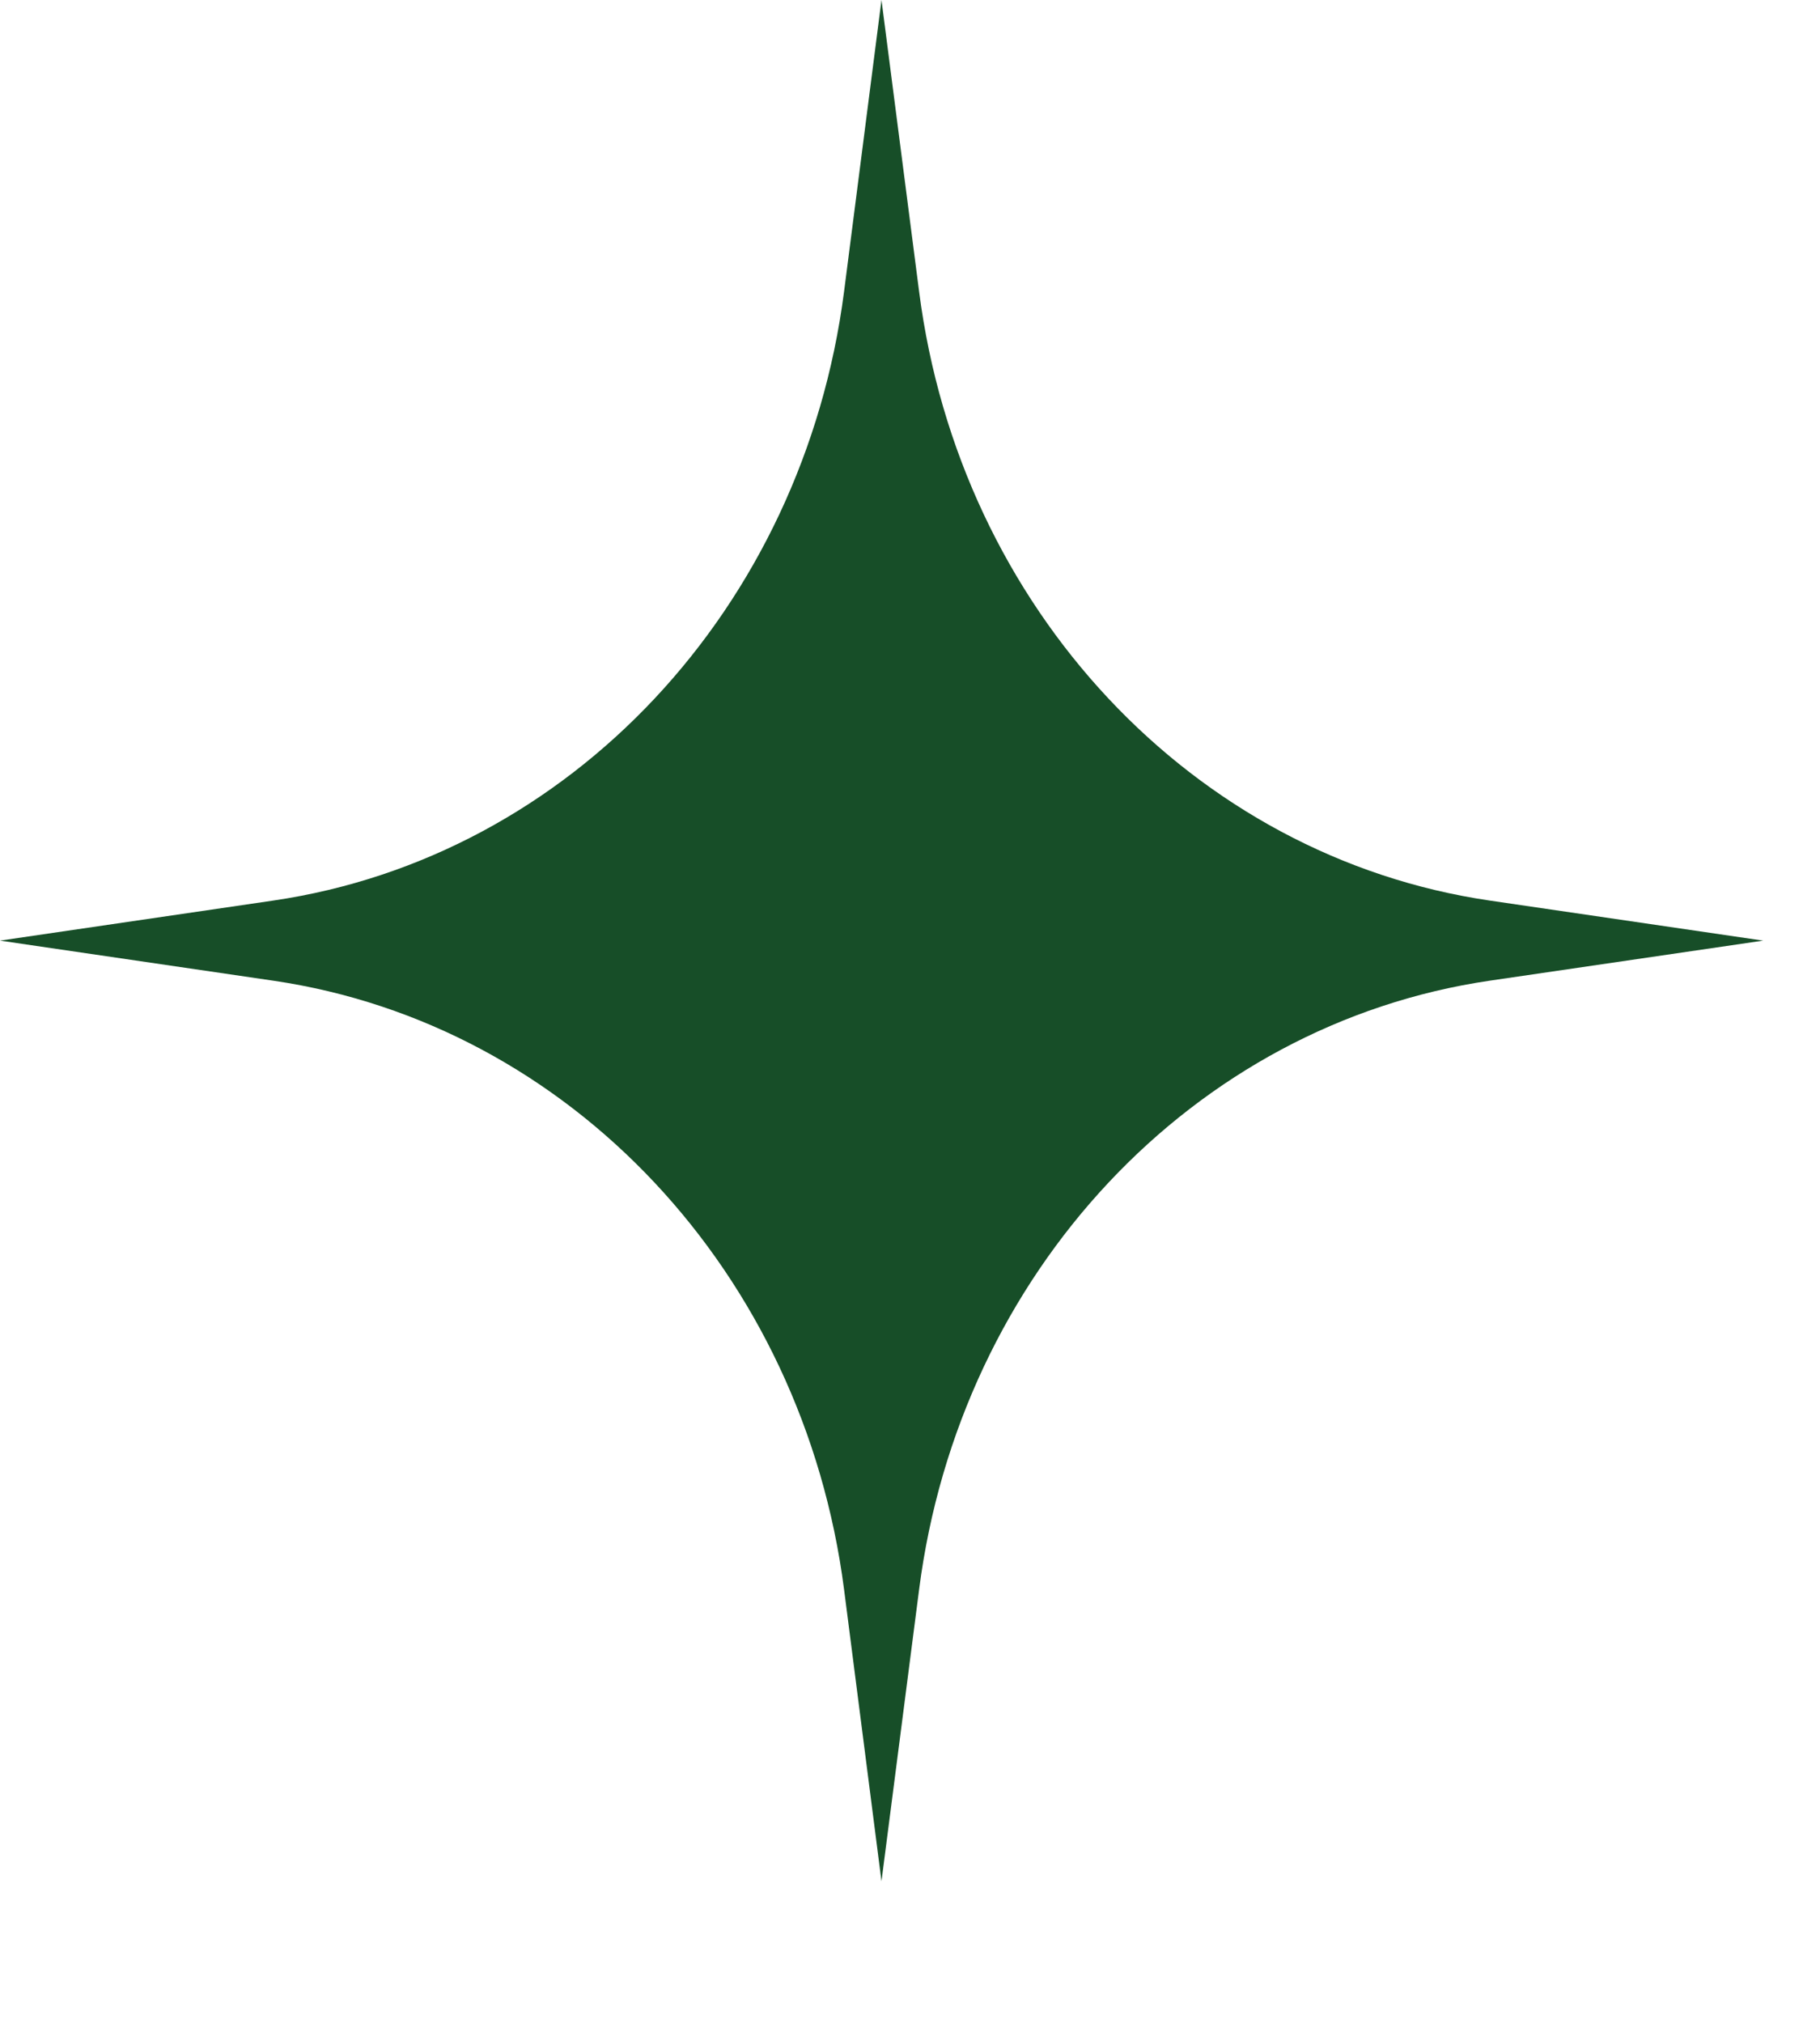<?xml version="1.0" encoding="utf-8"?>
<svg xmlns="http://www.w3.org/2000/svg" fill="none" height="100%" overflow="visible" preserveAspectRatio="none" style="display: block;" viewBox="0 0 9 10" width="100%">
<path d="M7.367 4.452L8.719 4.65L7.367 4.848C5.9 5.063 4.746 6.293 4.545 7.858L4.359 9.3L4.174 7.858C3.972 6.293 2.819 5.063 1.351 4.848L0 4.65L1.351 4.452C2.819 4.237 3.972 3.007 4.174 1.441L4.359 0L4.545 1.441C4.746 3.007 5.9 4.237 7.367 4.452Z" fill="#174E28" id="Vector"/>
</svg>